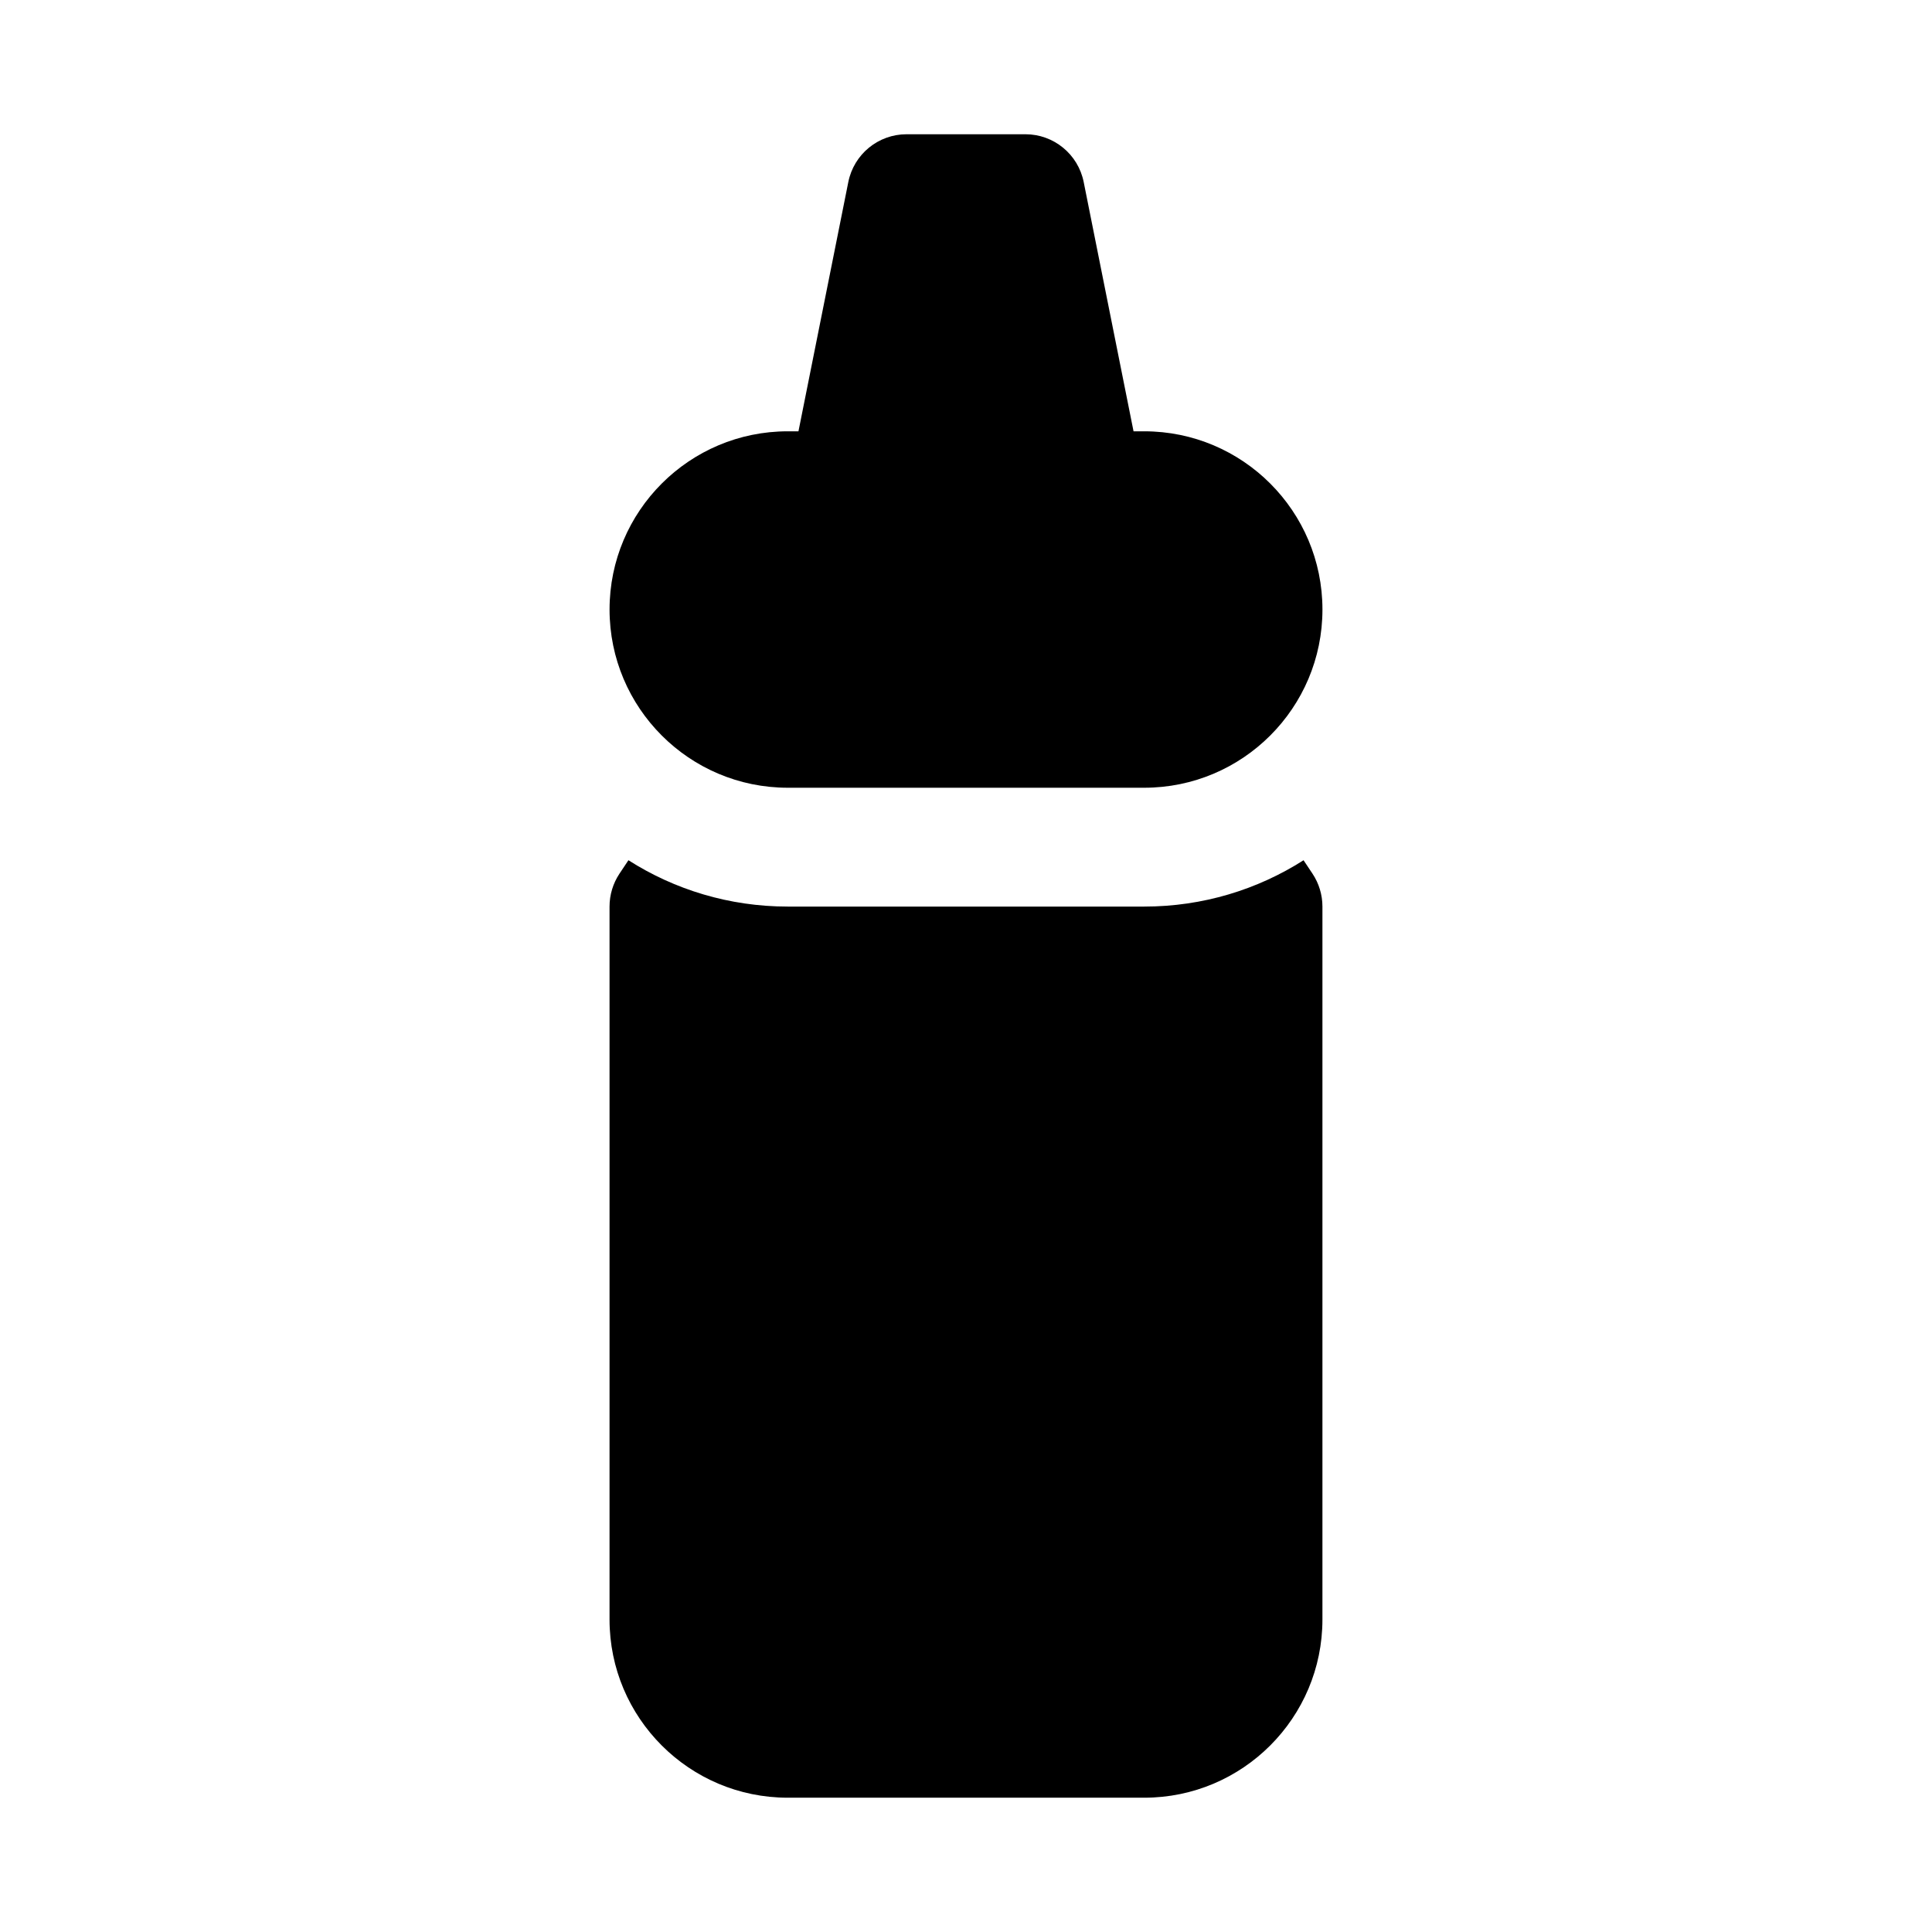 <?xml version="1.0" encoding="UTF-8"?>
<!-- Uploaded to: ICON Repo, www.iconrepo.com, Generator: ICON Repo Mixer Tools -->
<svg fill="#000000" width="800px" height="800px" version="1.1" viewBox="144 144 512 512" xmlns="http://www.w3.org/2000/svg">
 <path d="m489.46 371.97c-12.203 7.777-26.688 12.281-42.227 12.281h-94.465c-15.539 0-30.023-4.504-42.227-12.281l-2.363 3.543c-1.73 2.598-2.644 5.637-2.644 8.738v188.93c0 26.07 21.16 47.23 47.23 47.23h94.465c26.07 0 47.23-21.16 47.23-47.23v-188.93c0-3.102-0.914-6.141-2.644-8.738l-2.363-3.543zm-133.86-113.67h-2.832c-26.07 0-47.23 21.16-47.23 47.23s21.16 47.23 47.23 47.23h94.465c26.07 0 47.23-21.16 47.23-47.23s-21.16-47.23-47.23-47.23h-2.832l-13.211-66.062c-1.48-7.367-7.934-12.66-15.445-12.66h-31.488c-7.512 0-13.965 5.289-15.445 12.66z" fill-rule="evenodd"/>
</svg>